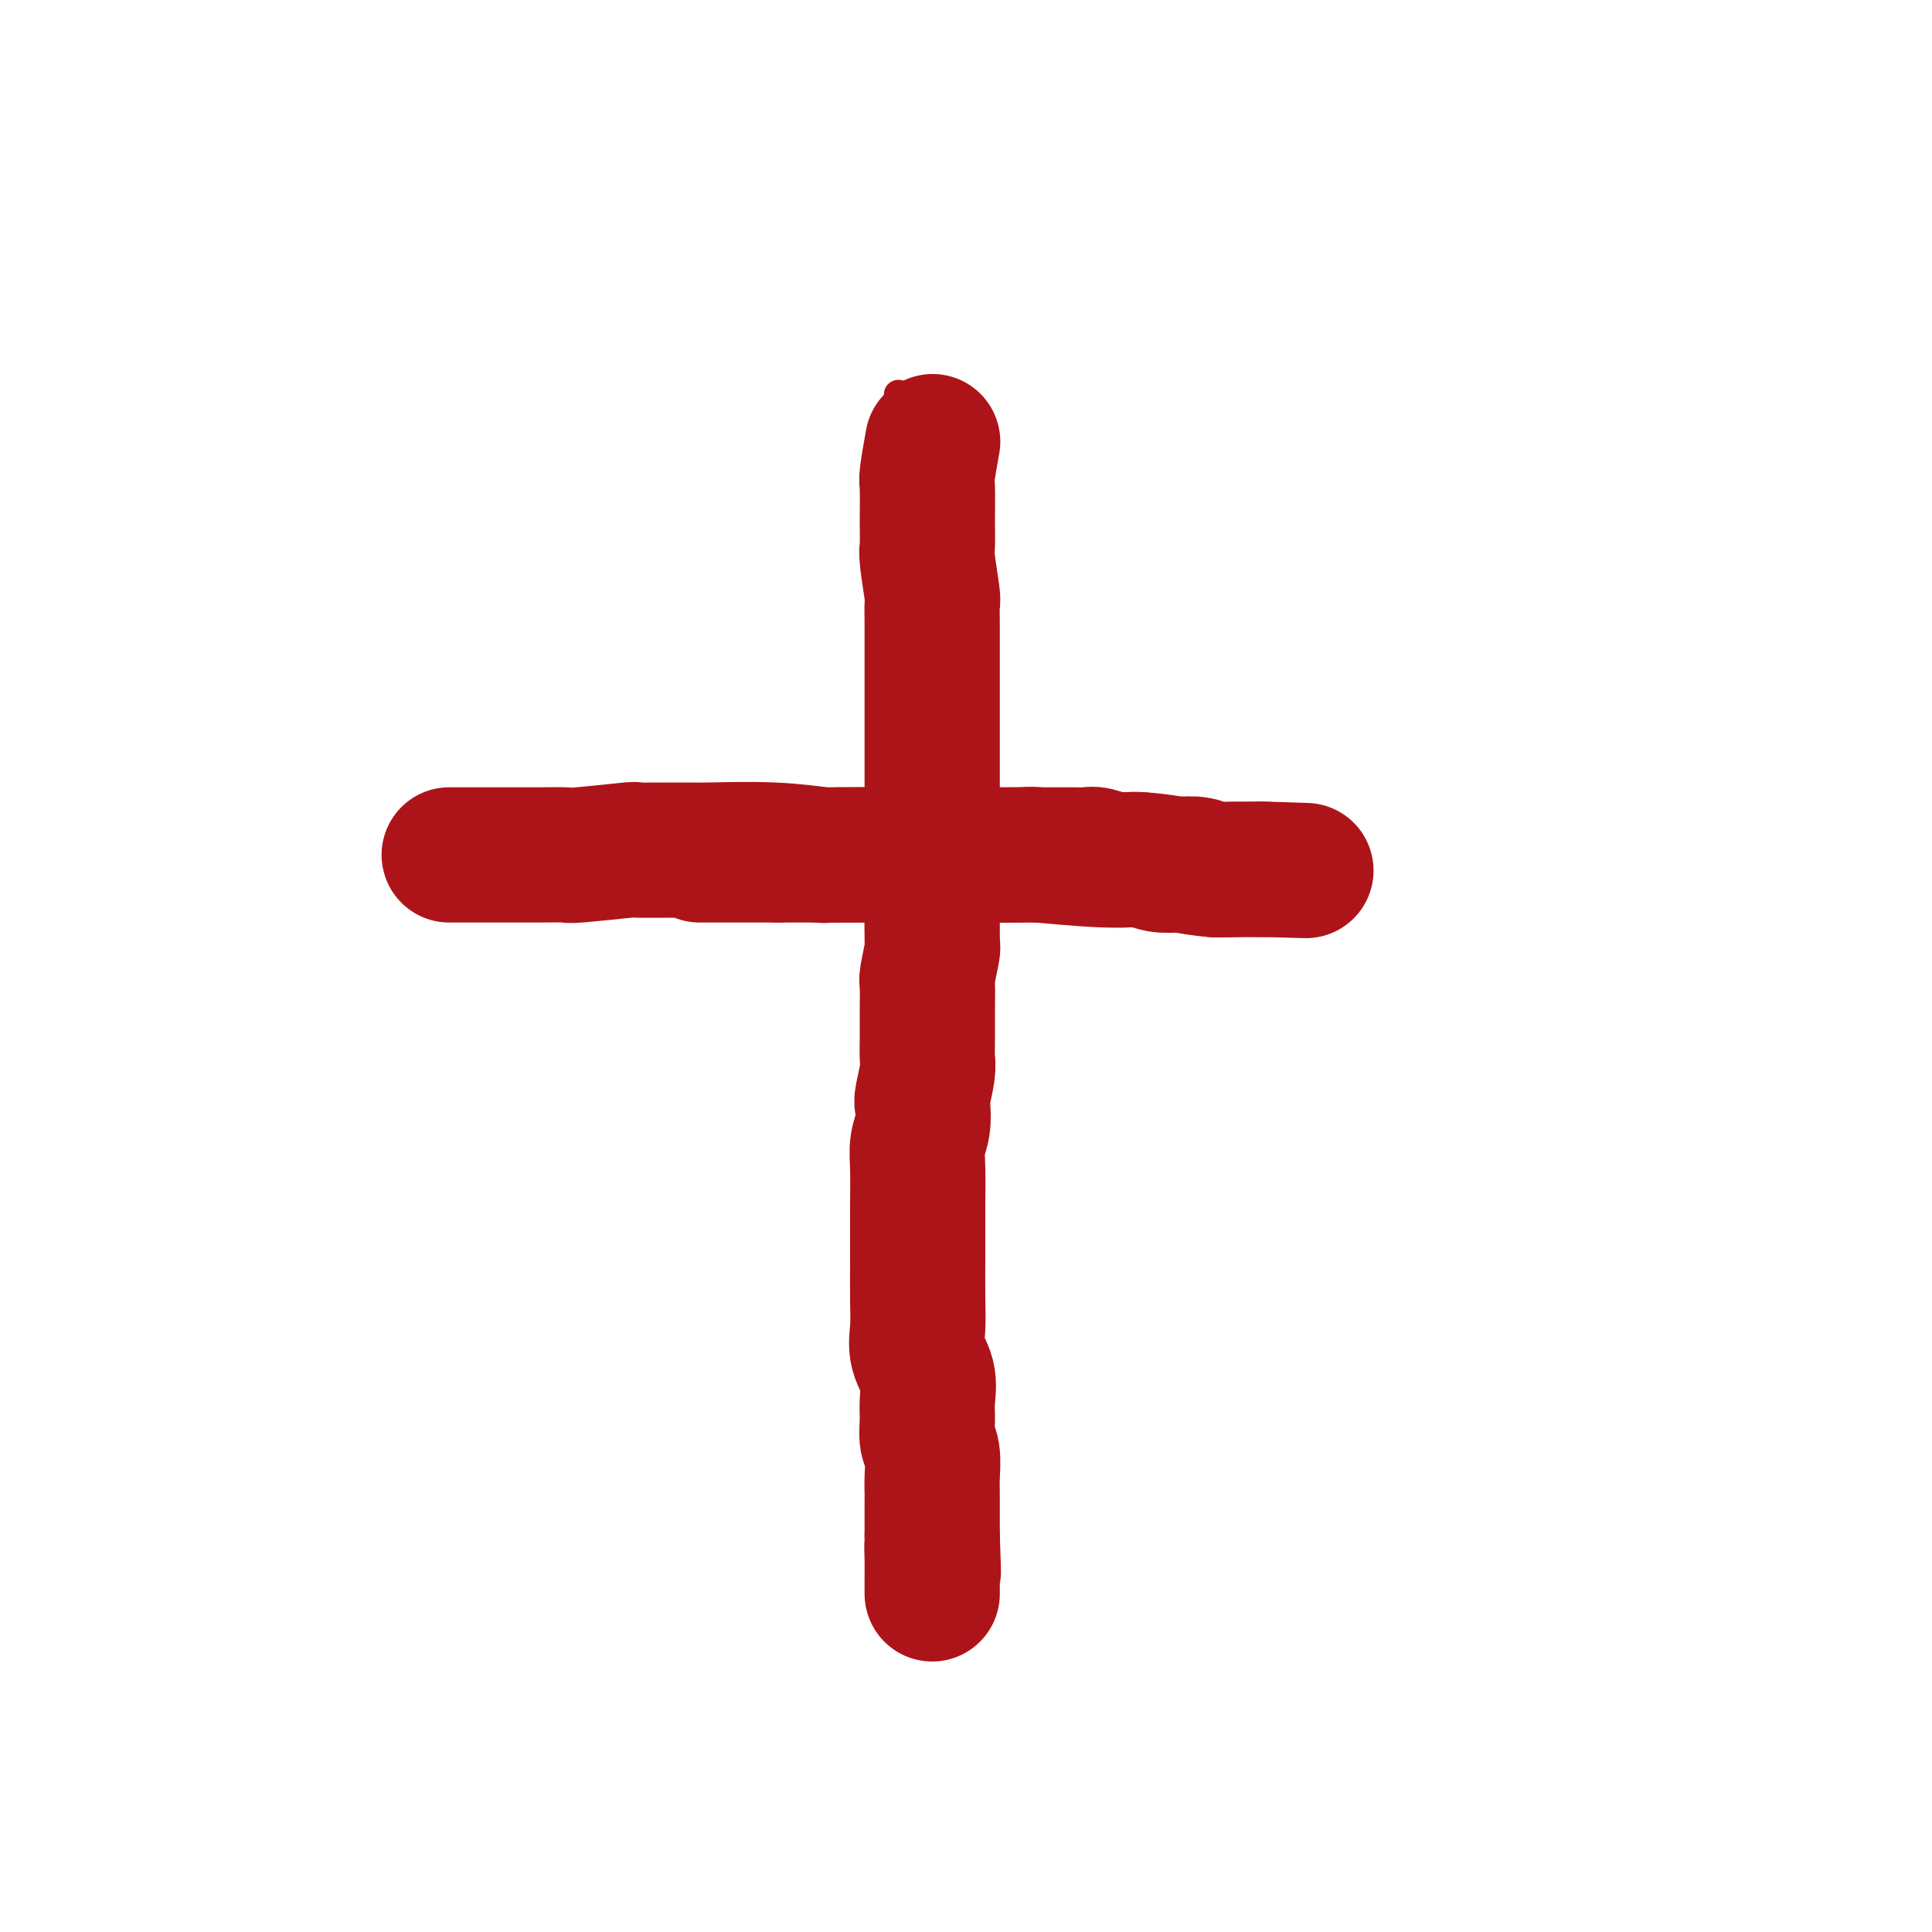 <svg viewBox='0 0 400 400' version='1.1' xmlns='http://www.w3.org/2000/svg' xmlns:xlink='http://www.w3.org/1999/xlink'><g fill='none' stroke='#AD1419' stroke-width='6' stroke-linecap='round' stroke-linejoin='round'><path d='M186,82c0.000,0.000 0.000,0.000 0,0c0.000,-0.000 0.000,-0.000 0,0c0.000,0.000 0.000,0.001 0,0c0.000,-0.001 0.000,-0.004 0,0c0.000,0.004 0.000,0.015 0,0c0.000,-0.015 0.000,-0.055 0,0c0.000,0.055 0.000,0.204 0,0c0.000,-0.204 0.000,-0.762 0,0c0.000,0.762 0.000,2.843 0,4c0.000,1.157 0.000,1.391 0,3c0.000,1.609 0.000,4.593 0,6c0.000,1.407 0.000,1.238 0,2c0.000,0.762 0.000,2.454 0,4c-0.000,1.546 -0.000,2.947 0,4c0.000,1.053 0.000,1.758 0,3c0.000,1.242 0.000,3.021 0,5c0.000,1.979 0.000,4.157 0,5c0.000,0.843 0.000,0.351 0,1c0.000,0.649 0.000,2.439 0,4c0.000,1.561 0.000,2.891 0,4c0.000,1.109 0.000,1.996 0,3c0.000,1.004 0.000,2.125 0,3c0.000,0.875 0.000,1.503 0,3c0.000,1.497 0.000,3.862 0,5c0.000,1.138 0.000,1.047 0,2c0.000,0.953 0.000,2.949 0,4c0.000,1.051 0.000,1.157 0,2c0.000,0.843 0.000,2.421 0,4'/><path d='M186,153c0.000,11.807 0.000,5.824 0,4c-0.000,-1.824 -0.000,0.511 0,2c0.000,1.489 0.000,2.131 0,3c-0.000,0.869 -0.000,1.965 0,3c0.000,1.035 0.000,2.011 0,3c-0.000,0.989 -0.001,1.993 0,3c0.001,1.007 0.004,2.016 0,3c-0.004,0.984 -0.015,1.942 0,3c0.015,1.058 0.057,2.217 0,3c-0.057,0.783 -0.211,1.189 0,2c0.211,0.811 0.788,2.026 1,3c0.212,0.974 0.061,1.707 0,2c-0.061,0.293 -0.030,0.147 0,0'/></g>
<g fill='none' stroke='#AD1419' stroke-width='28' stroke-linecap='round' stroke-linejoin='round'><path d='M193,92c-0.000,0.001 -0.000,0.002 0,0c0.000,-0.002 0.001,-0.006 0,0c-0.001,0.006 -0.004,0.023 0,0c0.004,-0.023 0.015,-0.085 0,0c-0.015,0.085 -0.057,0.318 0,0c0.057,-0.318 0.212,-1.185 0,0c-0.212,1.185 -0.790,4.424 -1,6c-0.210,1.576 -0.053,1.491 0,3c0.053,1.509 -0.000,4.612 0,7c0.000,2.388 0.053,4.061 0,5c-0.053,0.939 -0.210,1.144 0,3c0.210,1.856 0.788,5.362 1,7c0.212,1.638 0.057,1.407 0,2c-0.057,0.593 -0.015,2.011 0,4c0.015,1.989 0.004,4.550 0,6c-0.004,1.450 -0.001,1.787 0,3c0.001,1.213 0.000,3.300 0,5c-0.000,1.700 -0.000,3.014 0,4c0.000,0.986 0.000,1.644 0,3c-0.000,1.356 -0.000,3.408 0,4c0.000,0.592 0.000,-0.277 0,1c-0.000,1.277 -0.000,4.702 0,7c0.000,2.298 0.000,3.471 0,4c-0.000,0.529 -0.000,0.415 0,2c0.000,1.585 0.000,4.868 0,7c-0.000,2.132 -0.000,3.112 0,4c0.000,0.888 0.000,1.682 0,3c-0.000,1.318 -0.000,3.159 0,5'/><path d='M193,187c0.004,14.874 0.015,4.560 0,2c-0.015,-2.560 -0.057,2.634 0,5c0.057,2.366 0.211,1.903 0,3c-0.211,1.097 -0.789,3.753 -1,5c-0.211,1.247 -0.056,1.083 0,2c0.056,0.917 0.011,2.915 0,5c-0.011,2.085 0.011,4.258 0,6c-0.011,1.742 -0.054,3.053 0,4c0.054,0.947 0.207,1.530 0,3c-0.207,1.470 -0.773,3.828 -1,5c-0.227,1.172 -0.113,1.157 0,2c0.113,0.843 0.227,2.543 0,4c-0.227,1.457 -0.793,2.672 -1,4c-0.207,1.328 -0.055,2.770 0,5c0.055,2.230 0.015,5.250 0,7c-0.015,1.750 -0.003,2.231 0,4c0.003,1.769 -0.001,4.825 0,6c0.001,1.175 0.008,0.469 0,2c-0.008,1.531 -0.030,5.298 0,8c0.030,2.702 0.114,4.340 0,6c-0.114,1.660 -0.424,3.344 0,5c0.424,1.656 1.581,3.284 2,5c0.419,1.716 0.098,3.520 0,5c-0.098,1.480 0.026,2.638 0,4c-0.026,1.362 -0.203,2.929 0,4c0.203,1.071 0.786,1.644 1,3c0.214,1.356 0.057,3.493 0,5c-0.057,1.507 -0.015,2.383 0,3c0.015,0.617 0.004,0.974 0,2c-0.004,1.026 -0.001,2.722 0,4c0.001,1.278 0.001,2.139 0,3'/><path d='M193,318c0.464,13.115 0.124,5.401 0,3c-0.124,-2.401 -0.033,0.509 0,2c0.033,1.491 0.009,1.562 0,2c-0.009,0.438 -0.002,1.242 0,2c0.002,0.758 0.001,1.471 0,2c-0.001,0.529 -0.000,0.873 0,1c0.000,0.127 0.000,0.036 0,0c-0.000,-0.036 -0.000,-0.018 0,0'/><path d='M145,177c0.000,0.000 0.000,0.000 0,0c-0.000,0.000 -0.000,0.000 0,0c0.000,0.000 0.000,0.000 0,0c-0.000,0.000 -0.000,0.000 0,0c0.000,0.000 0.000,-0.000 0,0c-0.000,0.000 -0.002,0.000 0,0c0.002,-0.000 0.006,0.000 0,0c-0.006,0.000 -0.023,0.000 0,0c0.023,0.000 0.087,-0.000 0,0c-0.087,0.000 -0.323,0.000 0,0c0.323,0.000 1.207,0.000 2,0c0.793,0.000 1.494,0.000 2,0c0.506,0.000 0.815,0.000 2,0c1.185,0.000 3.245,0.000 4,0c0.755,0.000 0.203,0.000 1,0c0.797,0.000 2.942,0.000 4,0c1.058,0.000 1.029,0.000 1,0'/><path d='M161,177c3.037,0.000 2.630,0.000 3,0c0.370,-0.000 1.517,-0.000 3,0c1.483,0.000 3.301,0.000 4,0c0.699,-0.000 0.278,-0.000 1,0c0.722,0.000 2.587,0.000 4,0c1.413,-0.000 2.374,-0.000 3,0c0.626,0.000 0.918,0.000 2,0c1.082,-0.000 2.955,-0.000 4,0c1.045,0.000 1.264,0.000 2,0c0.736,-0.000 1.990,-0.000 3,0c1.010,0.000 1.775,0.000 3,0c1.225,-0.000 2.911,-0.000 4,0c1.089,0.000 1.583,0.000 3,0c1.417,-0.000 3.759,-0.000 5,0c1.241,0.000 1.383,0.000 2,0c0.617,-0.000 1.711,-0.001 3,0c1.289,0.001 2.773,0.004 5,0c2.227,-0.004 5.197,-0.016 7,0c1.803,0.016 2.439,0.061 3,0c0.561,-0.061 1.048,-0.226 2,0c0.952,0.226 2.369,0.844 4,1c1.631,0.156 3.475,-0.151 5,0c1.525,0.151 2.729,0.758 4,1c1.271,0.242 2.608,0.117 4,0c1.392,-0.117 2.840,-0.228 4,0c1.160,0.228 2.033,0.793 3,1c0.967,0.207 2.030,0.055 3,0c0.970,-0.055 1.848,-0.015 3,0c1.152,0.015 2.579,0.004 3,0c0.421,-0.004 -0.166,-0.001 0,0c0.166,0.001 1.083,0.001 2,0'/><path d='M262,180c15.887,0.464 5.105,0.125 1,0c-4.105,-0.125 -1.532,-0.036 -1,0c0.532,0.036 -0.975,0.020 -2,0c-1.025,-0.020 -1.566,-0.043 -3,0c-1.434,0.043 -3.760,0.151 -6,0c-2.240,-0.151 -4.395,-0.562 -7,-1c-2.605,-0.438 -5.659,-0.902 -8,-1c-2.341,-0.098 -3.969,0.170 -8,0c-4.031,-0.170 -10.463,-0.778 -13,-1c-2.537,-0.222 -1.177,-0.059 -4,0c-2.823,0.059 -9.830,0.012 -12,0c-2.170,-0.012 0.496,0.011 -4,0c-4.496,-0.011 -16.154,-0.056 -21,0c-4.846,0.056 -2.881,0.211 -4,0c-1.119,-0.211 -5.324,-0.790 -10,-1c-4.676,-0.210 -9.825,-0.053 -13,0c-3.175,0.053 -4.377,0.000 -7,0c-2.623,-0.000 -6.666,0.053 -8,0c-1.334,-0.053 0.040,-0.210 -2,0c-2.040,0.210 -7.493,0.788 -10,1c-2.507,0.212 -2.067,0.057 -3,0c-0.933,-0.057 -3.239,-0.015 -5,0c-1.761,0.015 -2.976,0.004 -5,0c-2.024,-0.004 -4.857,-0.001 -6,0c-1.143,0.001 -0.595,0.000 -1,0c-0.405,-0.000 -1.763,-0.000 -3,0c-1.237,0.000 -2.353,0.000 -3,0c-0.647,-0.000 -0.823,-0.000 -1,0'/></g>
</svg>